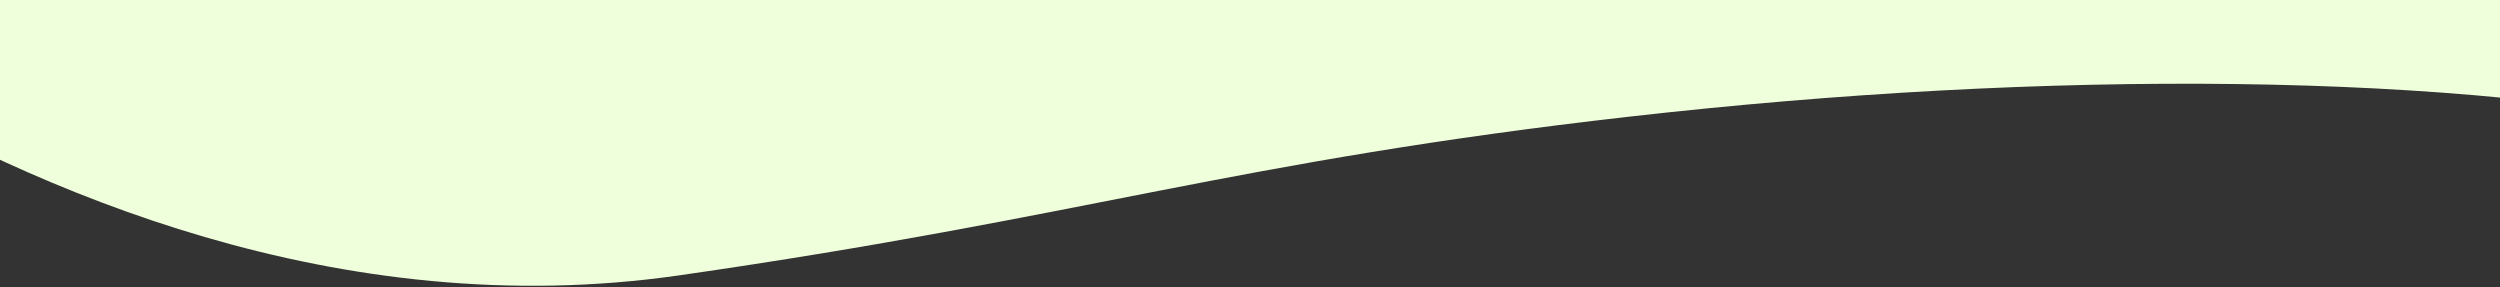 <?xml version="1.0" encoding="UTF-8"?>
<svg xmlns="http://www.w3.org/2000/svg" width="1680" height="193" viewBox="0 0 1680 193" fill="none">
  <rect x="0" y="0" width="1680" height="193" fill="#333333" stroke="none"/>
  <path d="M456.112 185.083C227.455 217.955 22.745 127.941 -106 51.416V0H1839.26V89.928C1654.19 48.012 1375.76 46.53 1095.6 78.31C828.221 108.641 730.366 145.654 456.112 185.083Z" fill="#EFFFDC"></path>
</svg>
